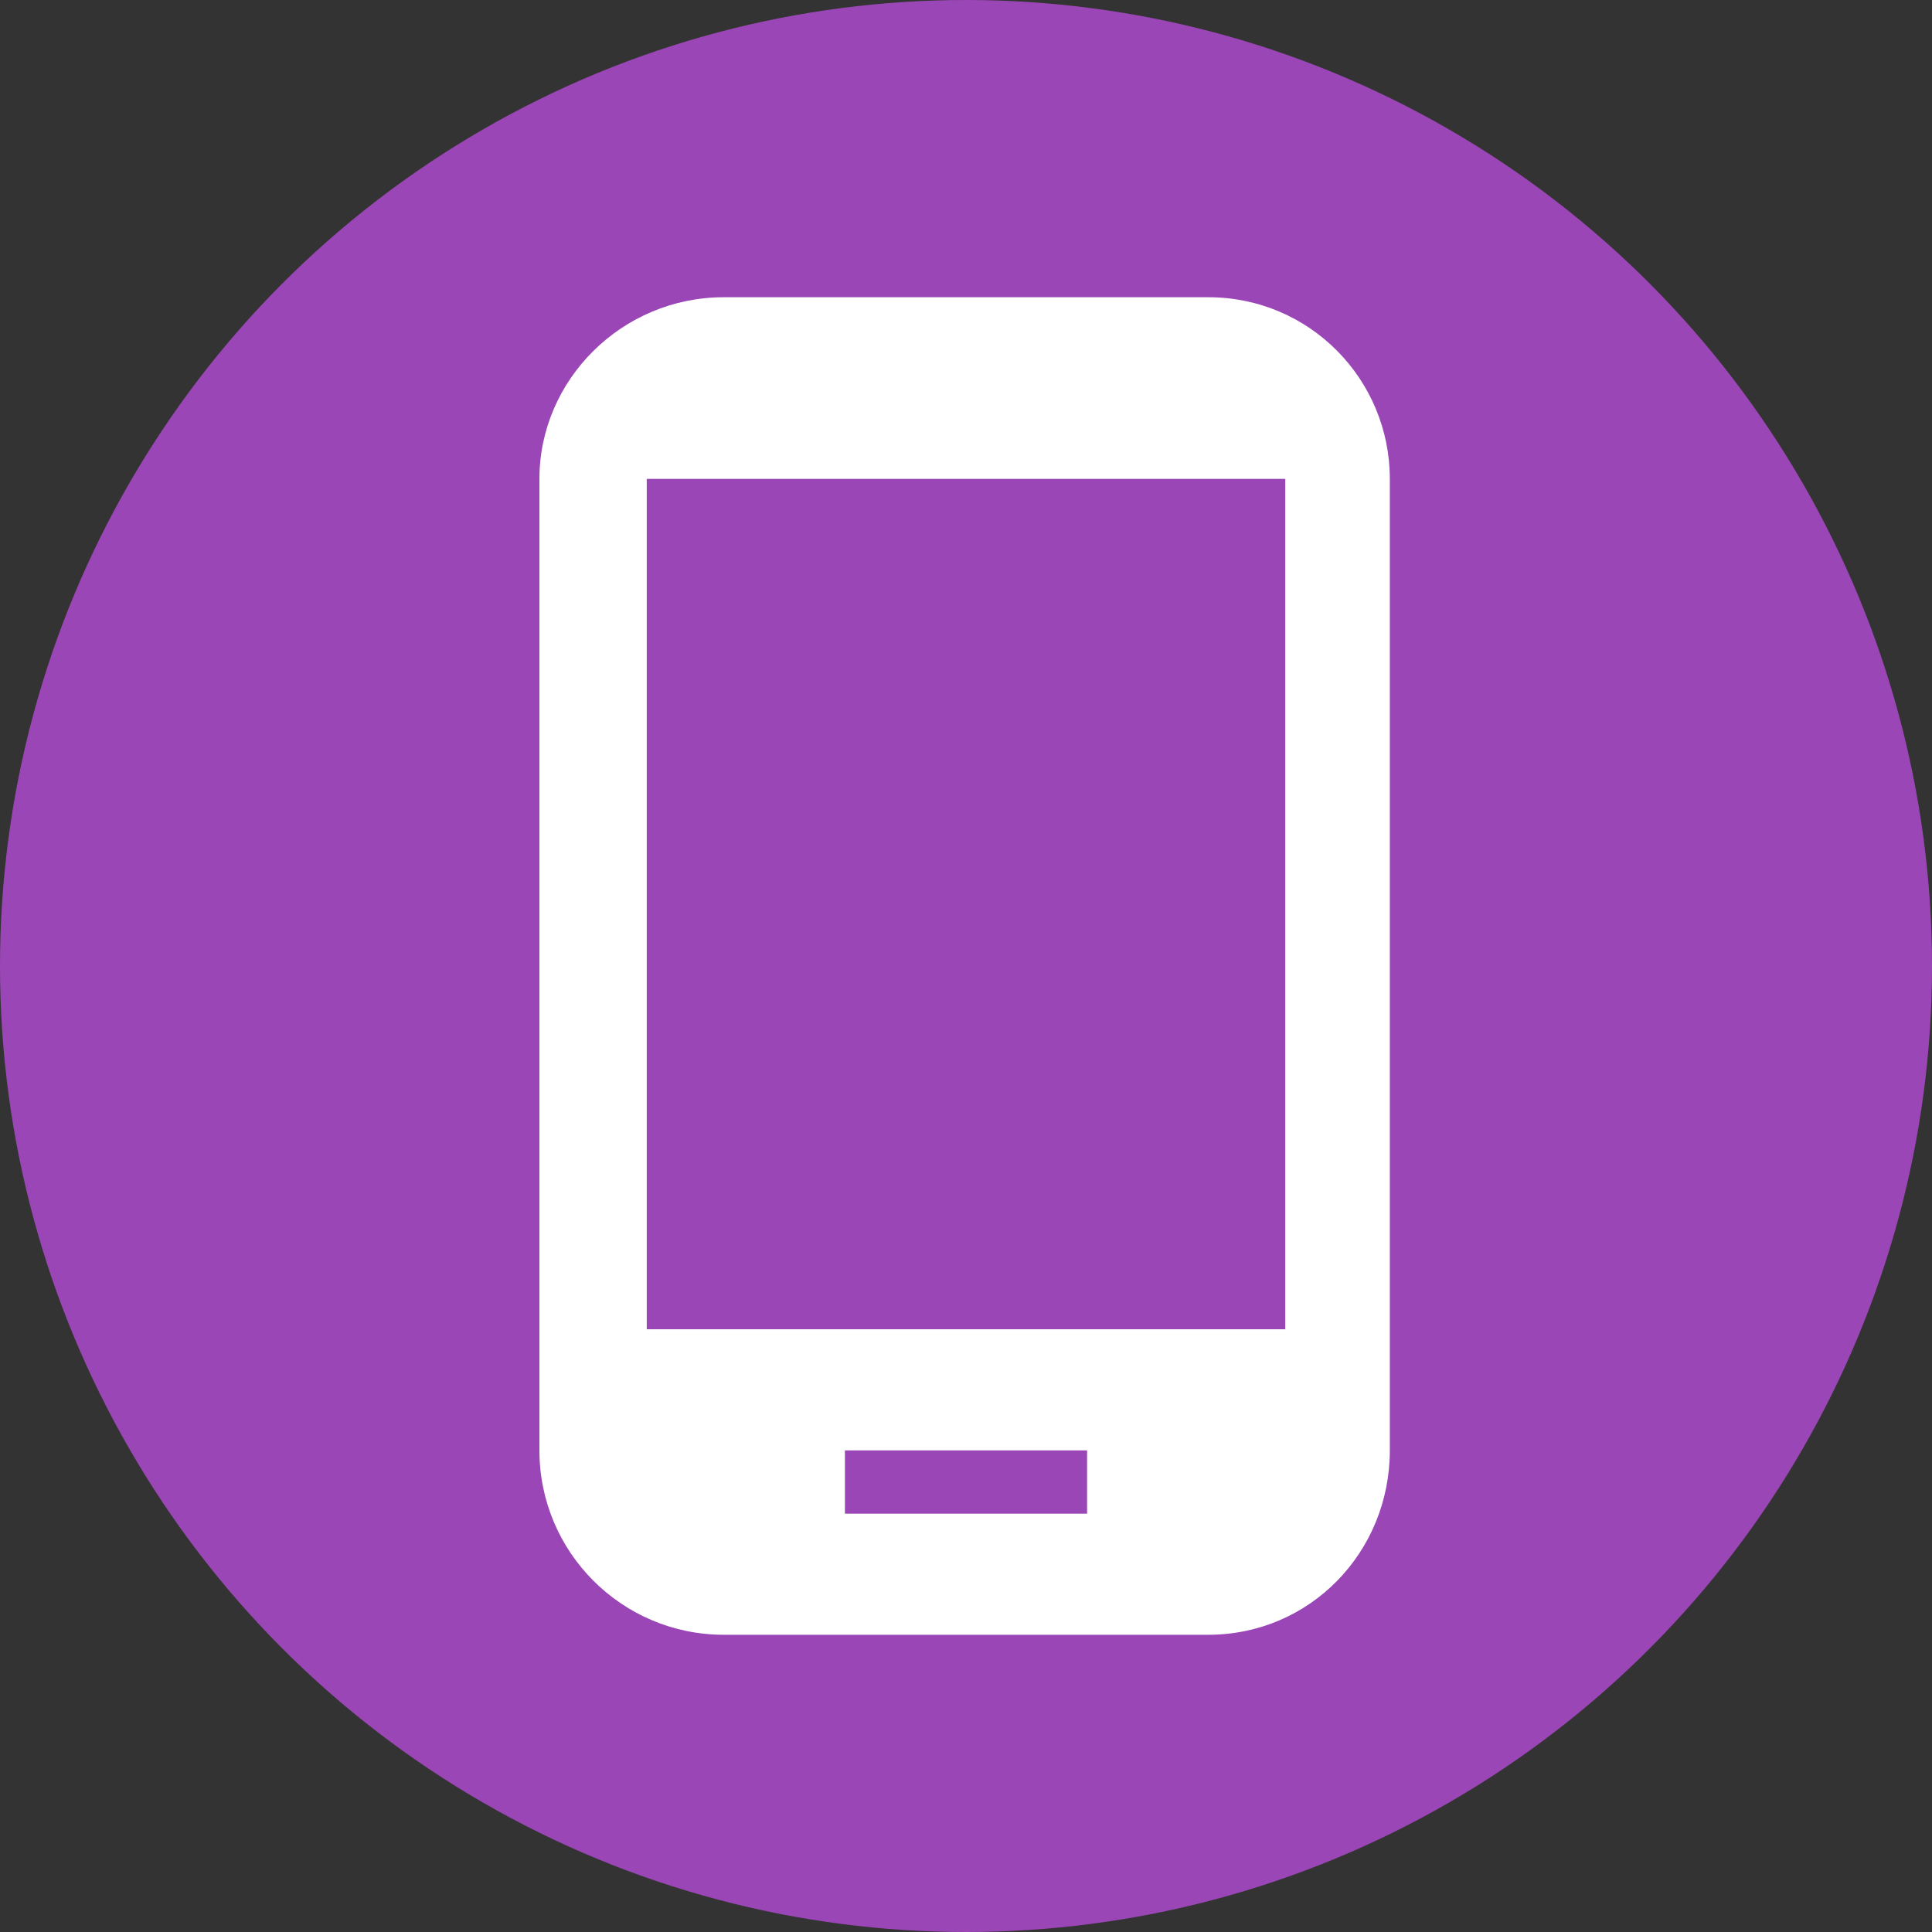 <?xml version="1.0" encoding="UTF-8"?>
<!DOCTYPE svg PUBLIC "-//W3C//DTD SVG 1.0//EN" "http://www.w3.org/TR/2001/REC-SVG-20010904/DTD/svg10.dtd">
<!-- Creator: CorelDRAW 2018 (64 Bit) -->
<svg xmlns="http://www.w3.org/2000/svg" xml:space="preserve" width="30px" height="30px" version="1.0" style="shape-rendering:geometricPrecision; text-rendering:geometricPrecision; image-rendering:optimizeQuality; fill-rule:evenodd; clip-rule:evenodd"
viewBox="0 0 7.02 7.02"
 xmlns:xlink="http://www.w3.org/1999/xlink">
 <rect x="0" y="0" width="7.02" height="7.02" fill="#333333" stroke="none"/>
 <defs>
  <style type="text/css">
   <![CDATA[
    .fil0 {fill:#9B46B6}
    .fil1 {fill:white}
   ]]>
  </style>
 </defs>
 <g id="Capa_x0020_1">
  <circle class="fil0" cx="3.51" cy="3.51" r="3.51"/>
  <path id="mobile-svgrepo-com.svg" class="fil1" d="M4.39 1.08l-1.76 0c-0.37,0 -0.67,0.3 -0.67,0.66l0 3.53c0,0.37 0.3,0.67 0.67,0.67l1.76 0c0.37,0 0.66,-0.3 0.66,-0.67l0 -3.53c0,-0.36 -0.29,-0.66 -0.66,-0.66zm-0.44 4.42l-0.88 0 0 -0.23 0.88 0 0 0.23zm0.72 -0.67l-2.32 0 0 -3.09 2.32 0 0 3.09 0 0z"/>
 </g>
</svg>
